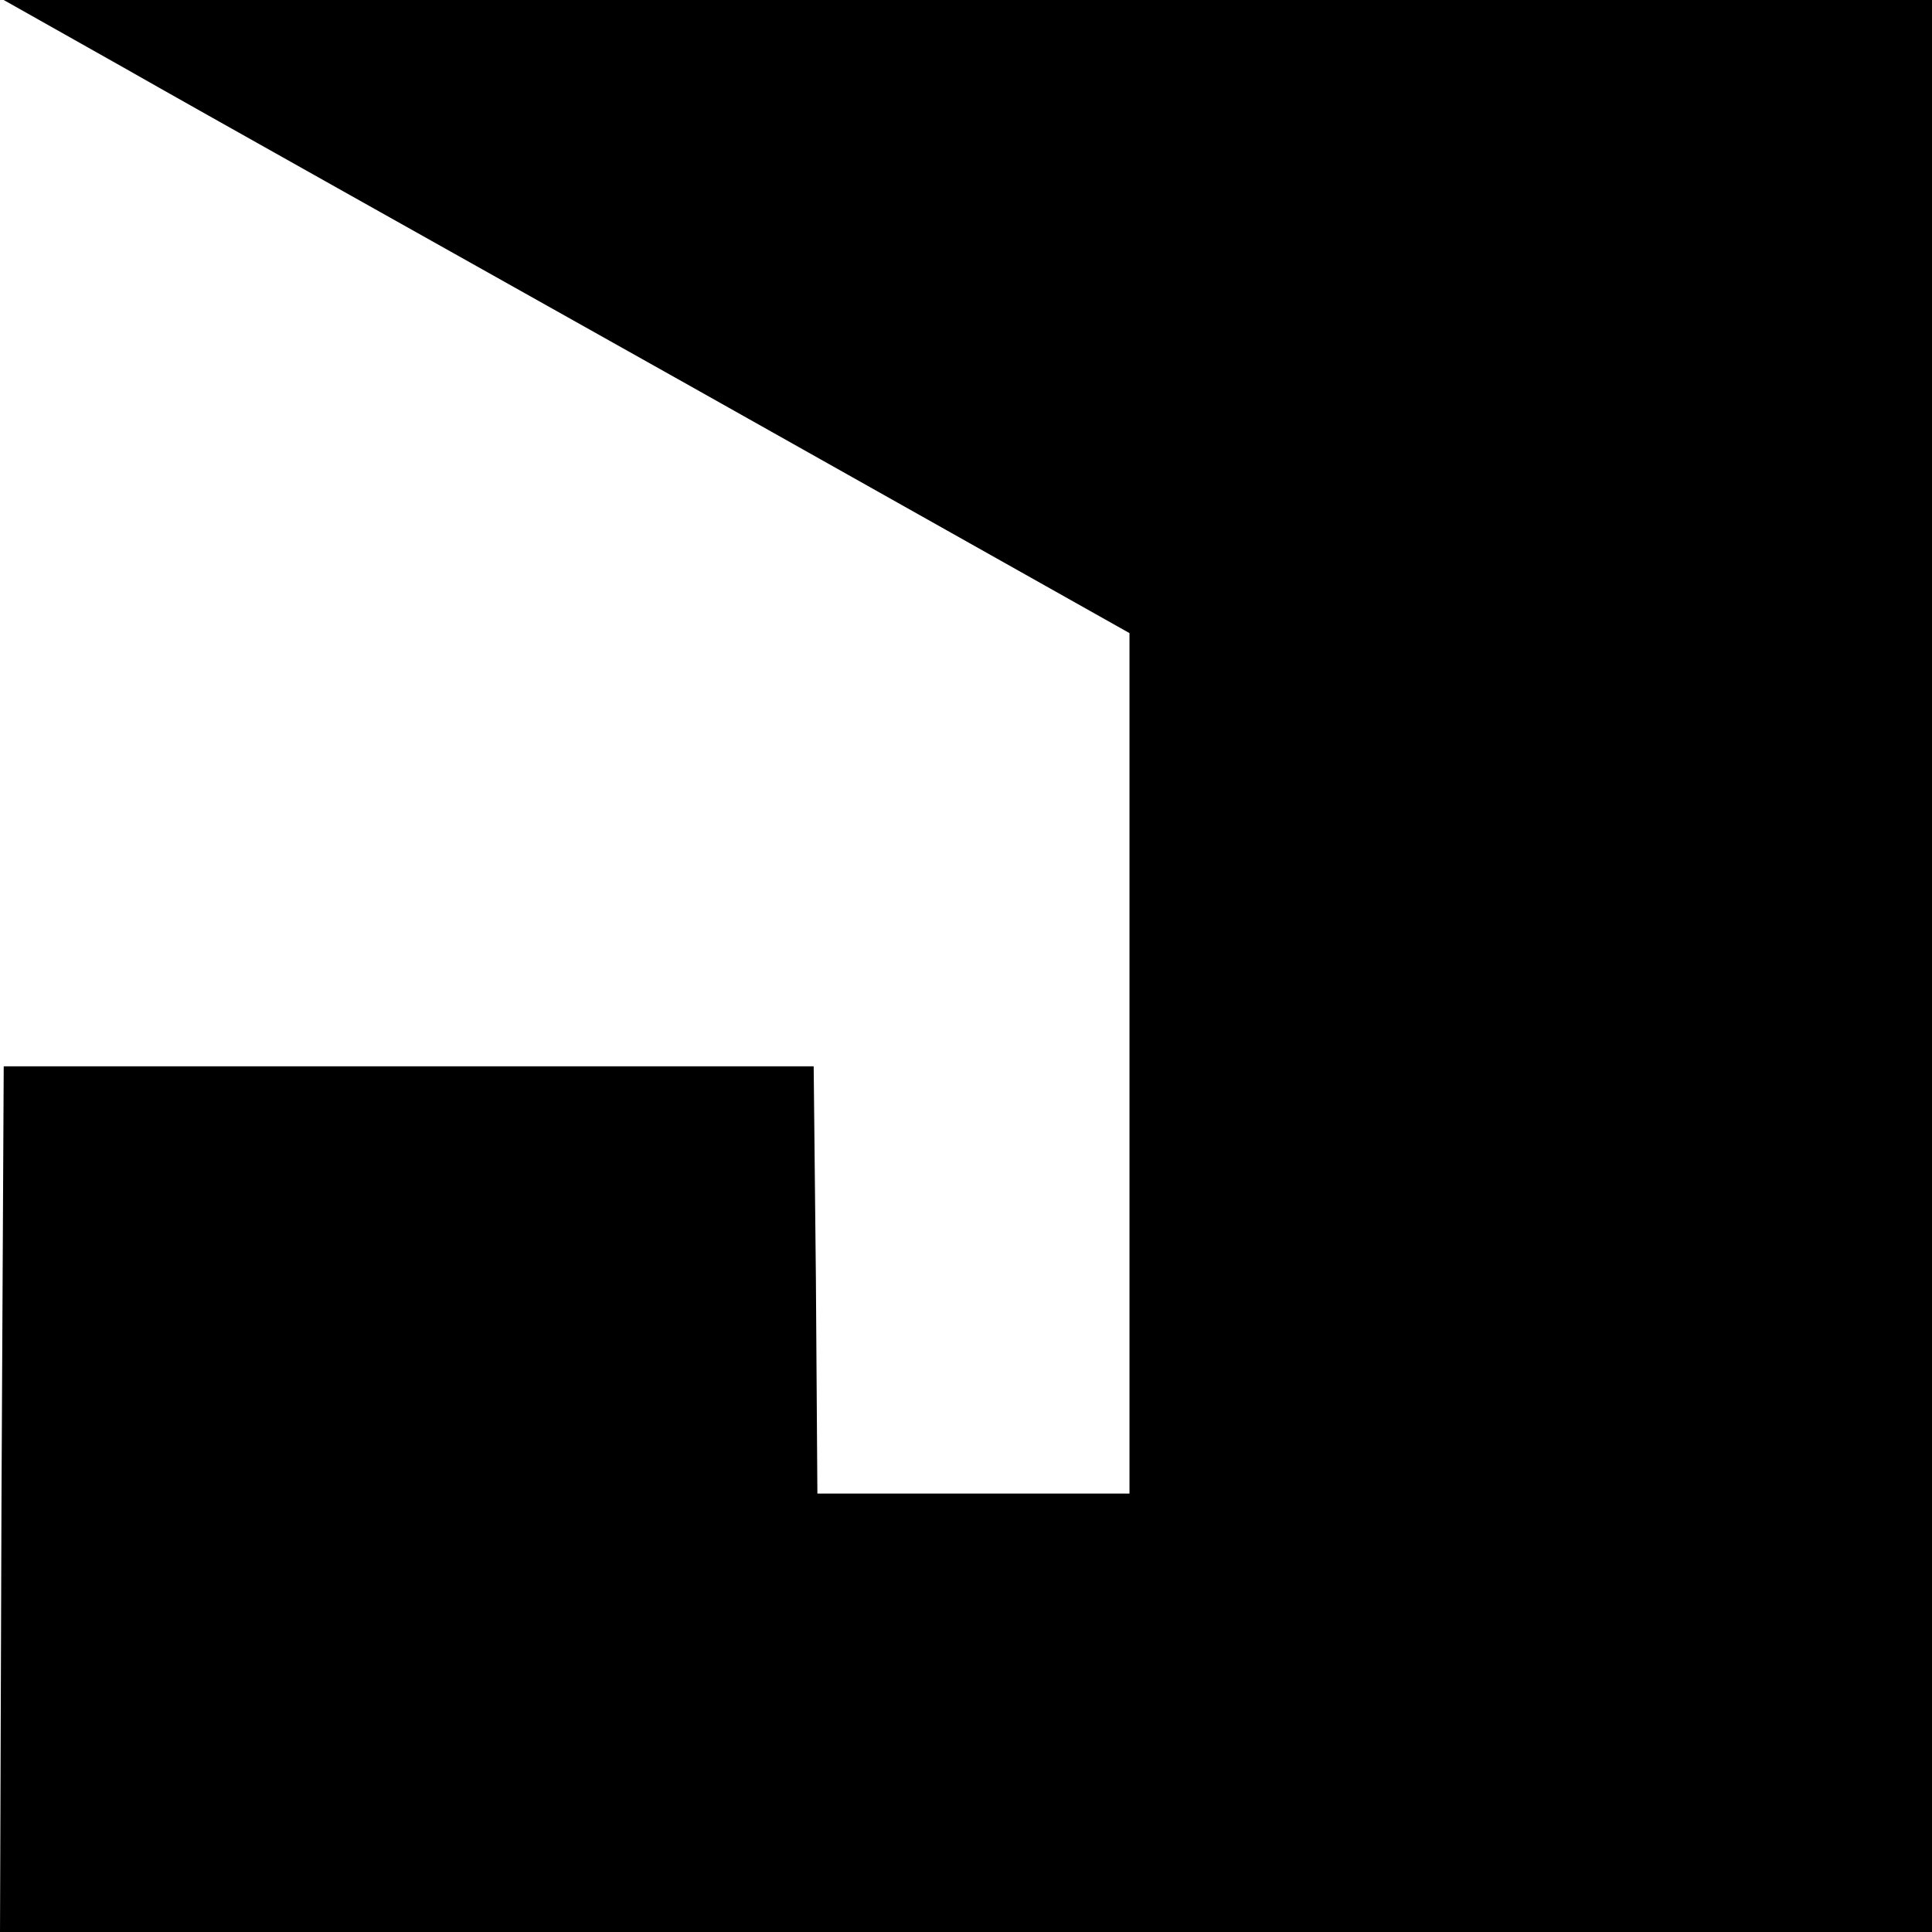 <?xml version="1.0" standalone="no"?>
<!DOCTYPE svg PUBLIC "-//W3C//DTD SVG 20010904//EN"
 "http://www.w3.org/TR/2001/REC-SVG-20010904/DTD/svg10.dtd">
<svg version="1.0" xmlns="http://www.w3.org/2000/svg"
 width="260pt" height="260pt" viewBox="0 0 260 260"
 preserveAspectRatio="xMidYMid meet">
<g transform="translate(0,260) scale(0.1,-0.1)"
fill="#000000" stroke="none">
<path d="M170 2507 c91 -52 432 -243 758 -426 l592 -333 0 -579 0 -579 -210 0
-210 0 -2 288 -3 287 -545 0 -545 0 -3 -582 -2 -583 1300 0 1300 0 0 1300 0
1300 -1297 0 -1298 0 165 -93z"/>
</g>
</svg>
